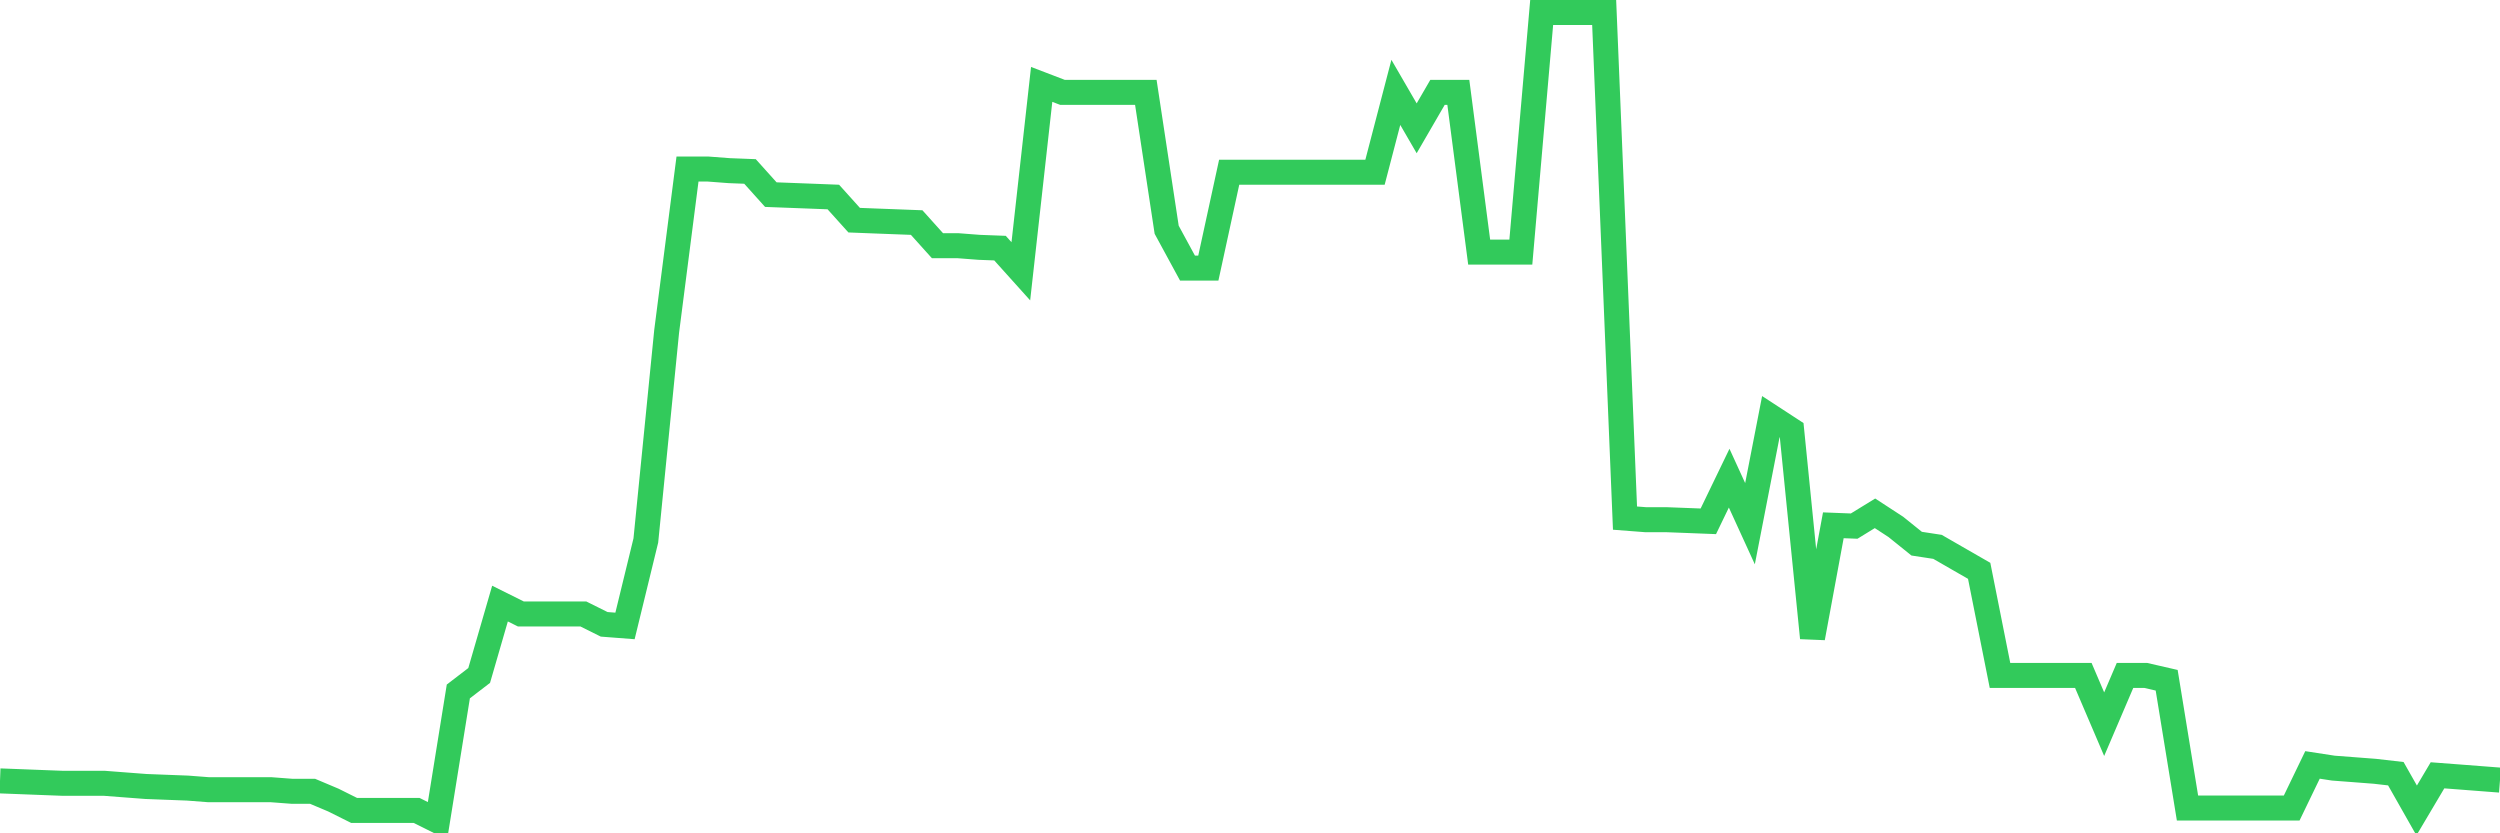<svg
  xmlns="http://www.w3.org/2000/svg"
  xmlns:xlink="http://www.w3.org/1999/xlink"
  width="120"
  height="40"
  viewBox="0 0 120 40"
  preserveAspectRatio="none"
>
  <polyline
    points="0,37.483 1,37.521 2,37.56 3,37.598 4,37.598 5,37.598 6,37.675 7,37.751 8,37.79 9,37.828 10,37.905 11,37.905 12,37.905 13,37.905 14,37.981 15,37.981 16,38.403 17,38.902 18,38.902 19,38.902 20,38.902 21,39.4 22,33.189 23,32.422 24,28.972 25,29.47 26,29.47 27,29.47 28,29.47 29,29.968 30,30.045 31,25.943 32,15.898 33,8.115 34,8.115 35,8.191 36,8.23 37,9.342 38,9.38 39,9.418 40,9.457 41,10.568 42,10.607 43,10.645 44,10.683 45,11.795 46,11.795 47,11.872 48,11.91 49,13.022 50,4.051 51,4.434 52,4.434 53,4.434 54,4.434 55,4.434 56,11.028 57,12.869 58,12.869 59,8.268 60,8.268 61,8.268 62,8.268 63,8.268 64,8.268 65,8.268 66,8.268 67,4.434 68,6.159 69,4.434 70,4.434 71,12.102 72,12.102 73,12.102 74,0.6 75,0.6 76,0.6 77,0.6 78,24.869 79,24.946 80,24.946 81,24.984 82,25.023 83,22.952 84,25.138 85,20 86,20.652 87,30.62 88,25.214 89,25.253 90,24.639 91,25.291 92,26.096 93,26.249 94,26.825 95,27.4 96,32.422 97,32.422 98,32.422 99,32.422 100,32.422 101,34.761 102,32.422 103,32.422 104,32.652 105,38.787 106,38.787 107,38.787 108,38.787 109,38.787 110,38.787 111,36.716 112,36.87 113,36.946 114,37.023 115,37.138 116,38.902 117,37.215 118,37.291 119,37.368 120,37.445"
    fill="none"
    stroke="#32ca5b"
    stroke-width="1.2"
  >
  </polyline>
</svg>